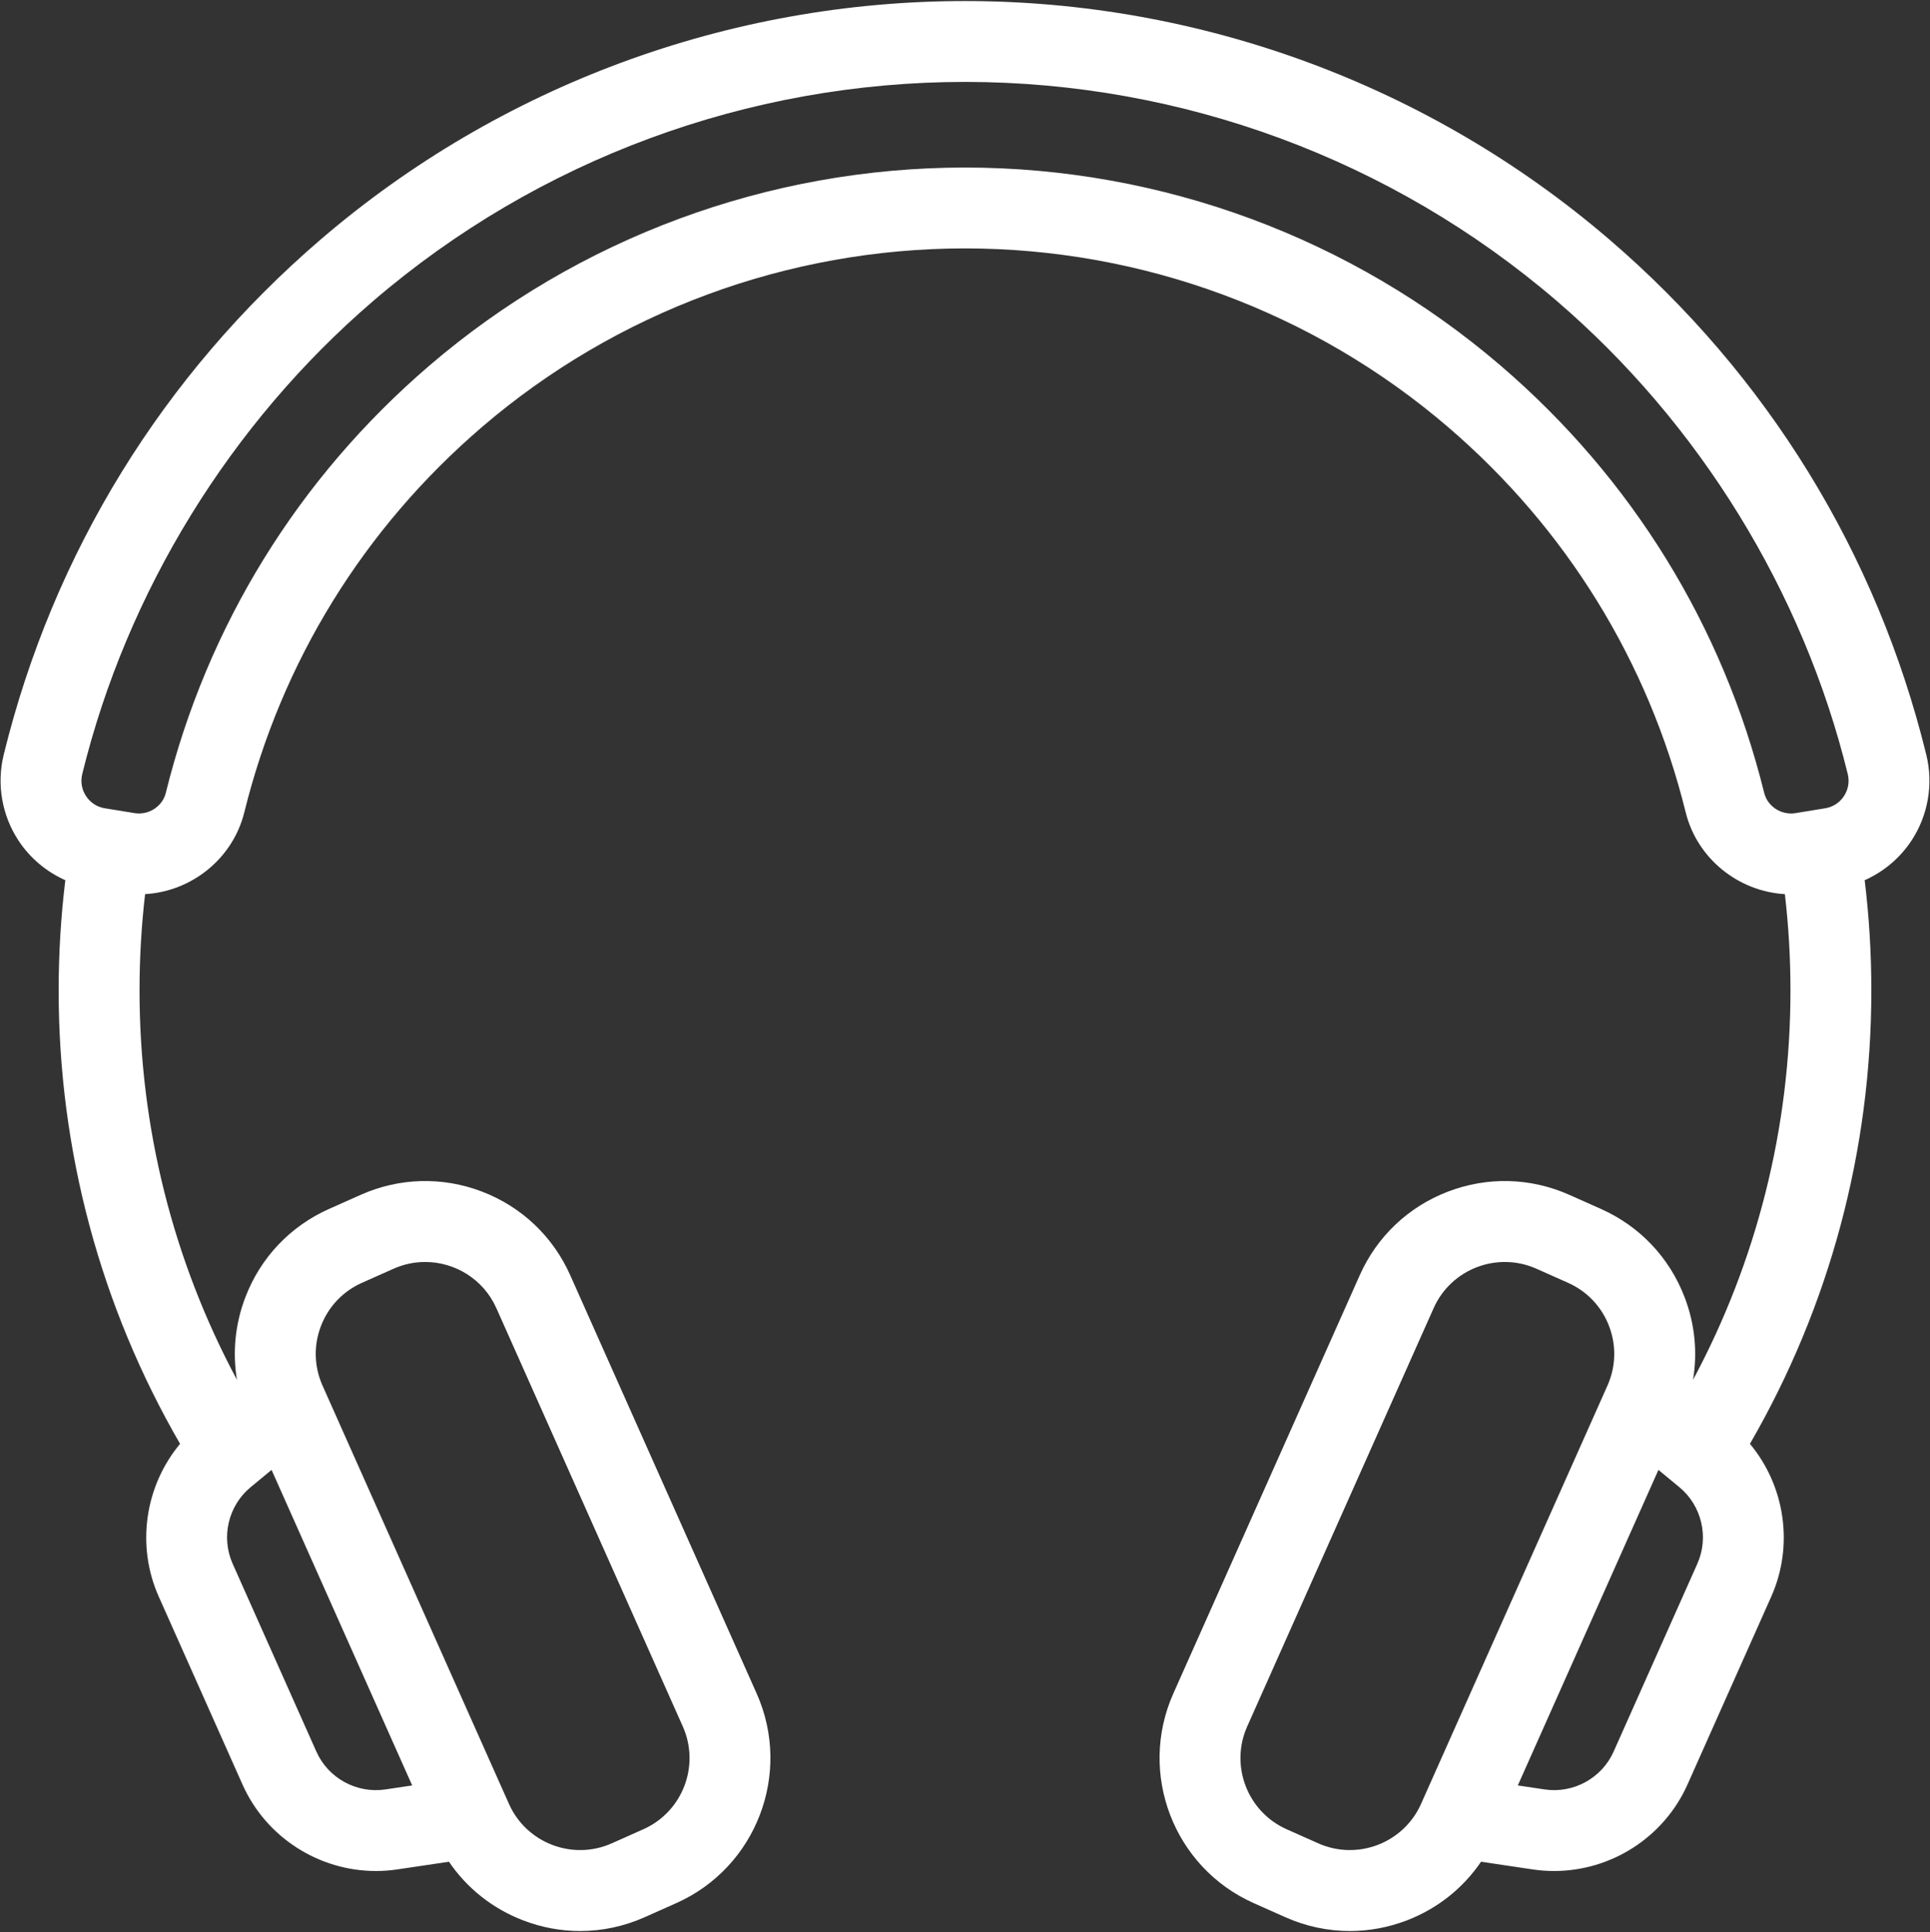 <?xml version="1.0" encoding="UTF-8" standalone="no"?>
<!DOCTYPE svg PUBLIC "-//W3C//DTD SVG 1.1//EN" "http://www.w3.org/Graphics/SVG/1.1/DTD/svg11.dtd">
<svg width="100%" height="100%" viewBox="0 0 1614 1616" version="1.1" xmlns="http://www.w3.org/2000/svg" xmlns:xlink="http://www.w3.org/1999/xlink" xml:space="preserve" xmlns:serif="http://www.serif.com/" style="fill-rule:evenodd;clip-rule:evenodd;stroke-linejoin:round;stroke-miterlimit:2;">
    <rect x="0" y="0" width="1614" height="1616" fill="#333333" stroke="none"/>
    <g transform="matrix(1,0,0,1,-943,-942)">
        <g>
            <path d="M997.629,1678.2C981.874,1671.21 968.224,1659.81 958.575,1645.23C944.614,1624.12 940.06,1597.92 946.082,1573.34C987.398,1404.7 1079.13,1255.6 1211.35,1142.15C1361.12,1013.65 1552.42,942.875 1750,942.875C1947.58,942.875 2138.88,1013.65 2288.65,1142.15C2420.87,1255.6 2512.6,1404.71 2553.92,1573.35C2559.94,1597.93 2555.39,1624.13 2541.42,1645.23C2531.77,1659.82 2518.13,1671.21 2502.37,1678.2C2506.08,1708.61 2507.95,1739.52 2507.95,1770.46C2507.95,1904.43 2472.97,2034.66 2406.42,2149.63C2435.73,2184.83 2443.33,2234.58 2424.22,2277.47L2354.21,2434.57C2334.46,2478.91 2290.17,2506.92 2242.64,2506.92C2236.73,2506.92 2230.78,2506.49 2224.81,2505.6L2181.56,2499.17C2166.47,2521.37 2145.02,2538.44 2119.43,2548.25C2103.99,2554.17 2087.91,2557.12 2071.85,2557.12C2053.49,2557.12 2035.16,2553.26 2017.88,2545.56L1991.42,2533.77C1924.57,2503.98 1894.42,2425.36 1924.2,2358.51L2080.12,2008.6C2094.55,1976.22 2120.73,1951.39 2153.83,1938.69C2186.94,1926 2223,1926.95 2255.38,1941.38L2281.85,1953.18C2314.23,1967.61 2339.06,1993.78 2351.75,2026.89C2360.35,2049.29 2362.68,2073.05 2358.82,2096.11C2412.29,1996.35 2440.31,1884.92 2440.31,1770.46C2440.31,1743.43 2438.74,1716.44 2435.64,1689.87C2396.77,1687.58 2362.28,1660.25 2352.67,1621.36C2321.55,1495.44 2252.83,1384.03 2153.92,1299.17C2041.64,1202.83 1898.19,1149.77 1750,1149.77C1601.81,1149.77 1458.36,1202.83 1346.07,1299.17C1247.17,1384.03 1178.45,1495.44 1147.33,1621.36C1137.72,1660.25 1103.23,1687.58 1064.35,1689.86C1061.25,1716.44 1059.69,1743.43 1059.69,1770.46C1059.69,1884.92 1087.71,1996.35 1141.18,2096.11C1137.32,2073.05 1139.65,2049.29 1148.25,2026.89C1160.94,1993.78 1185.77,1967.61 1218.15,1953.18L1244.61,1941.38C1277,1926.95 1313.06,1926 1346.17,1938.69C1379.27,1951.39 1405.44,1976.22 1419.87,2008.6L1575.79,2358.51C1605.58,2425.36 1575.43,2503.98 1508.58,2533.77L1482.12,2545.56C1464.84,2553.26 1446.51,2557.12 1428.14,2557.12C1412.09,2557.12 1396.01,2554.17 1380.57,2548.25C1354.98,2538.44 1333.53,2521.37 1318.44,2499.17L1275.19,2505.6C1269.22,2506.49 1263.26,2506.92 1257.36,2506.92C1209.82,2506.92 1165.54,2478.91 1145.79,2434.57L1075.78,2277.47C1056.67,2234.58 1064.27,2184.83 1093.58,2149.63C1027.03,2034.66 992.047,1904.43 992.047,1770.46C992.047,1739.52 993.92,1708.61 997.629,1678.2ZM1285.38,2263.98L1368.64,2450.82C1383.25,2483.6 1421.81,2498.39 1454.59,2483.78L1481.05,2471.99C1513.83,2457.38 1528.62,2418.82 1514.01,2386.04L1358.09,2036.13C1347.31,2011.93 1323.47,1997.53 1298.54,1997.53C1289.7,1997.53 1280.73,1999.34 1272.14,2003.17L1245.68,2014.96C1229.8,2022.03 1217.63,2034.87 1211.4,2051.11C1205.25,2067.16 1205.63,2084.62 1212.48,2100.37L1285.38,2263.98ZM2287.53,2100.33C2294.36,2084.59 2294.74,2067.14 2288.6,2051.11C2282.37,2034.87 2270.2,2022.03 2254.32,2014.96L2227.85,2003.17C2195.07,1988.56 2156.52,2003.34 2141.91,2036.13L1985.99,2386.04C1971.38,2418.82 1986.17,2457.38 2018.95,2471.99L2045.41,2483.78C2077.95,2498.28 2116.17,2483.82 2131.03,2451.56L2287.53,2100.33ZM1170.1,2171.43L1152.59,2185.9C1133.85,2201.39 1127.67,2227.73 1137.57,2249.94L1207.57,2407.04C1217.47,2429.26 1241.18,2442.27 1265.24,2438.7L1287.7,2435.35L1170.1,2171.43ZM2329.9,2171.43L2212.3,2435.35L2234.76,2438.7C2258.82,2442.27 2282.53,2429.26 2292.43,2407.04L2362.43,2249.94C2372.33,2227.73 2366.15,2201.39 2347.41,2185.9L2329.9,2171.43ZM1750,1082.13C1914.34,1082.13 2073.43,1140.98 2197.97,1247.84C2307.62,1341.92 2383.82,1465.47 2418.33,1605.13C2421.16,1616.58 2432.68,1624.03 2444.57,1622.09L2469.33,1618.05C2475.82,1616.99 2481.39,1613.39 2485.01,1607.91C2488.65,1602.41 2489.79,1595.85 2488.22,1589.44C2450.83,1436.81 2364.31,1296.19 2244.6,1193.48C2107.09,1075.49 1931.43,1010.51 1750,1010.51C1568.57,1010.51 1392.91,1075.49 1255.4,1193.48C1135.69,1296.19 1049.17,1436.81 1011.78,1589.44C1010.21,1595.85 1011.35,1602.41 1014.99,1607.91C1018.61,1613.39 1024.18,1616.99 1030.67,1618.05L1055.43,1622.08C1067.32,1624.03 1078.84,1616.57 1081.67,1605.13C1116.18,1465.47 1192.38,1341.92 1302.03,1247.84C1426.57,1140.98 1585.66,1082.13 1750,1082.13Z" style="fill:white;fill-rule:nonzero;"/>
        </g>
    </g>
</svg>
